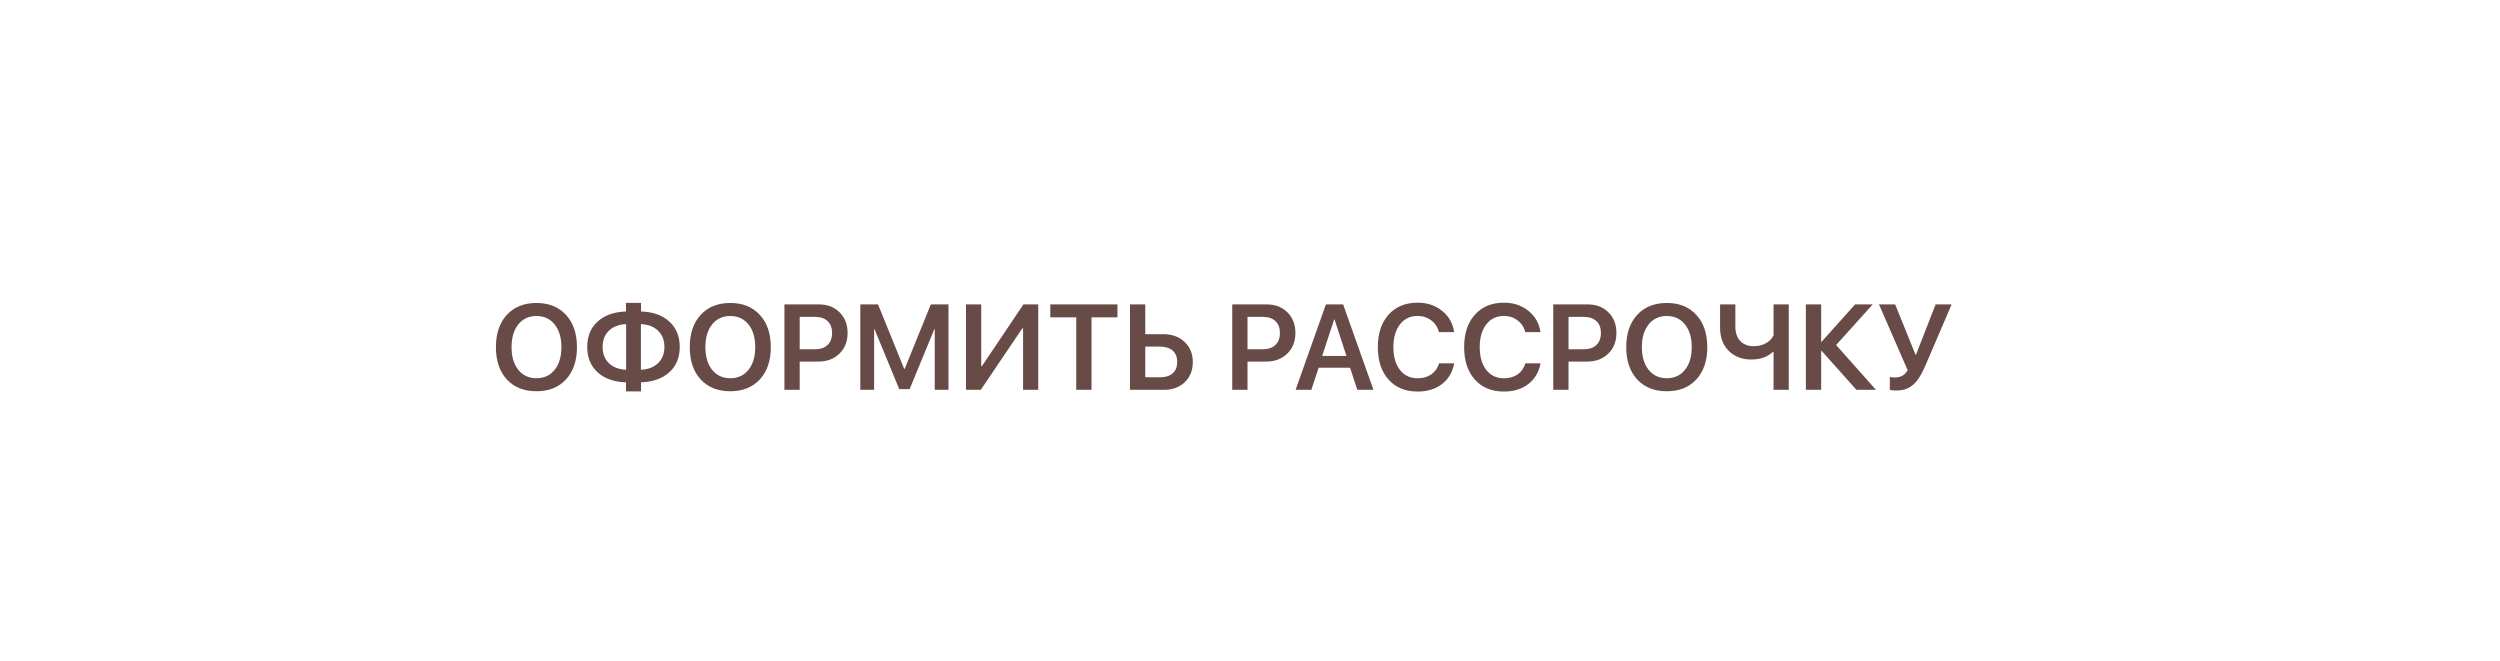 <?xml version="1.0" encoding="UTF-8"?> <svg xmlns="http://www.w3.org/2000/svg" width="295" height="78" viewBox="0 0 295 78" fill="none"><g filter="url(#filter0_i_239_425)"><rect width="295" height="77.503" rx="38.751" fill="white"></rect></g><path d="M63.304 35.751C64.771 35.751 65.933 36.219 66.79 37.156C67.651 38.092 68.082 39.361 68.082 40.963C68.082 42.565 67.651 43.834 66.79 44.77C65.933 45.702 64.771 46.168 63.304 46.168C61.832 46.168 60.665 45.702 59.804 44.77C58.947 43.834 58.518 42.565 58.518 40.963C58.518 39.361 58.947 38.092 59.804 37.156C60.665 36.219 61.832 35.751 63.304 35.751ZM65.448 38.287C64.918 37.621 64.203 37.288 63.304 37.288C62.405 37.288 61.69 37.619 61.159 38.28C60.628 38.942 60.363 39.836 60.363 40.963C60.363 42.085 60.628 42.977 61.159 43.639C61.69 44.3 62.405 44.631 63.304 44.631C64.203 44.631 64.918 44.3 65.448 43.639C65.979 42.977 66.245 42.085 66.245 40.963C66.245 39.841 65.979 38.949 65.448 38.287ZM73.881 43.632V38.245C73.028 38.283 72.353 38.541 71.855 39.021C71.356 39.501 71.107 40.139 71.107 40.935C71.107 41.736 71.356 42.377 71.855 42.856C72.353 43.336 73.028 43.594 73.881 43.632ZM78.401 40.942C78.401 40.141 78.149 39.501 77.646 39.021C77.148 38.536 76.475 38.278 75.627 38.245V43.632C76.475 43.594 77.148 43.336 77.646 42.856C78.149 42.372 78.401 41.734 78.401 40.942ZM73.867 45.113C72.469 45.075 71.356 44.684 70.527 43.939C69.703 43.194 69.291 42.193 69.291 40.935C69.291 39.682 69.703 38.683 70.527 37.938C71.356 37.193 72.469 36.799 73.867 36.757V35.737H75.641V36.757C77.038 36.795 78.149 37.188 78.974 37.938C79.798 38.683 80.21 39.684 80.21 40.942C80.21 42.19 79.798 43.187 78.974 43.932C78.149 44.677 77.038 45.071 75.641 45.113V46.182H73.867V45.113ZM86.176 35.751C87.643 35.751 88.805 36.219 89.662 37.156C90.524 38.092 90.955 39.361 90.955 40.963C90.955 42.565 90.524 43.834 89.662 44.77C88.805 45.702 87.643 46.168 86.176 46.168C84.705 46.168 83.538 45.702 82.676 44.77C81.819 43.834 81.391 42.565 81.391 40.963C81.391 39.361 81.819 38.092 82.676 37.156C83.538 36.219 84.705 35.751 86.176 35.751ZM88.321 38.287C87.79 37.621 87.075 37.288 86.176 37.288C85.277 37.288 84.562 37.619 84.032 38.28C83.501 38.942 83.235 39.836 83.235 40.963C83.235 42.085 83.501 42.977 84.032 43.639C84.562 44.3 85.277 44.631 86.176 44.631C87.075 44.631 87.79 44.3 88.321 43.639C88.852 42.977 89.118 42.085 89.118 40.963C89.118 39.841 88.852 38.949 88.321 38.287ZM92.562 35.919H96.628C97.629 35.919 98.444 36.231 99.073 36.855C99.701 37.479 100.016 38.292 100.016 39.293C100.016 40.295 99.695 41.107 99.052 41.731C98.409 42.356 97.575 42.668 96.551 42.668H94.364V46H92.562V35.919ZM94.364 37.393V41.215H96.145C96.793 41.215 97.294 41.047 97.647 40.712C98.006 40.376 98.186 39.903 98.186 39.293C98.186 38.688 98.008 38.22 97.654 37.889C97.301 37.558 96.8 37.393 96.153 37.393H94.364ZM111.92 35.919V46H110.299V38.846H110.251L107.337 45.916H106.108L103.195 38.846H103.146V46H101.518V35.919H103.607L106.695 43.527H106.75L109.838 35.919H111.92ZM120.723 46V38.748H120.632L115.735 46H113.988V35.919H115.784V43.192H115.874L120.765 35.919H122.511V46H120.723ZM128.799 46H126.996V37.442H123.936V35.919H131.859V37.442H128.799V46ZM133.34 46V35.919H135.142V39.433H137.28C138.305 39.433 139.138 39.738 139.781 40.348C140.428 40.954 140.752 41.743 140.752 42.717C140.752 43.695 140.438 44.486 139.809 45.092C139.18 45.697 138.363 46 137.357 46H133.34ZM135.142 44.519H136.882C137.524 44.519 138.023 44.363 138.377 44.051C138.731 43.739 138.908 43.294 138.908 42.717C138.908 42.134 138.731 41.687 138.377 41.375C138.023 41.059 137.522 40.9 136.875 40.9H135.142V44.519ZM145.405 35.919H149.471C150.472 35.919 151.287 36.231 151.916 36.855C152.545 37.479 152.859 38.292 152.859 39.293C152.859 40.295 152.538 41.107 151.895 41.731C151.252 42.356 150.418 42.668 149.394 42.668H147.207V46H145.405V35.919ZM147.207 37.393V41.215H148.989C149.636 41.215 150.137 41.047 150.491 40.712C150.849 40.376 151.029 39.903 151.029 39.293C151.029 38.688 150.852 38.22 150.498 37.889C150.144 37.558 149.643 37.393 148.996 37.393H147.207ZM160.166 46L159.307 43.394H155.598L154.738 46H152.88L156.457 35.919H158.49L162.067 46H160.166ZM157.428 37.7L156.017 42.004H158.881L157.477 37.7H157.428ZM167.271 46.203C165.832 46.203 164.691 45.732 163.848 44.791C163.005 43.851 162.584 42.572 162.584 40.956C162.584 39.349 163.005 38.075 163.848 37.135C164.696 36.189 165.837 35.716 167.271 35.716C168.408 35.716 169.374 36.038 170.171 36.681C170.967 37.319 171.44 38.155 171.589 39.188H169.8C169.651 38.611 169.346 38.15 168.885 37.805C168.429 37.456 167.891 37.281 167.271 37.281C166.405 37.281 165.713 37.614 165.196 38.28C164.679 38.942 164.421 39.834 164.421 40.956C164.421 42.088 164.677 42.984 165.189 43.646C165.706 44.307 166.403 44.638 167.278 44.638C167.912 44.638 168.45 44.484 168.892 44.177C169.339 43.865 169.644 43.431 169.807 42.877H171.596C171.4 43.916 170.918 44.731 170.15 45.322C169.386 45.909 168.426 46.203 167.271 46.203ZM177.457 46.203C176.018 46.203 174.877 45.732 174.034 44.791C173.191 43.851 172.769 42.572 172.769 40.956C172.769 39.349 173.191 38.075 174.034 37.135C174.882 36.189 176.023 35.716 177.457 35.716C178.594 35.716 179.56 36.038 180.356 36.681C181.153 37.319 181.626 38.155 181.775 39.188H179.986C179.837 38.611 179.532 38.15 179.071 37.805C178.614 37.456 178.077 37.281 177.457 37.281C176.591 37.281 175.899 37.614 175.382 38.28C174.865 38.942 174.607 39.834 174.607 40.956C174.607 42.088 174.863 42.984 175.375 43.646C175.892 44.307 176.589 44.638 177.464 44.638C178.098 44.638 178.635 44.484 179.078 44.177C179.525 43.865 179.83 43.431 179.993 42.877H181.782C181.586 43.916 181.104 44.731 180.335 45.322C179.572 45.909 178.612 46.203 177.457 46.203ZM183.284 35.919H187.349C188.351 35.919 189.166 36.231 189.795 36.855C190.423 37.479 190.738 38.292 190.738 39.293C190.738 40.295 190.416 41.107 189.774 41.731C189.131 42.356 188.297 42.668 187.273 42.668H185.086V46H183.284V35.919ZM185.086 37.393V41.215H186.867C187.515 41.215 188.015 41.047 188.369 40.712C188.728 40.376 188.907 39.903 188.907 39.293C188.907 38.688 188.73 38.22 188.376 37.889C188.022 37.558 187.522 37.393 186.874 37.393H185.086ZM196.683 35.751C198.15 35.751 199.312 36.219 200.169 37.156C201.031 38.092 201.461 39.361 201.461 40.963C201.461 42.565 201.031 43.834 200.169 44.77C199.312 45.702 198.15 46.168 196.683 46.168C195.211 46.168 194.045 45.702 193.183 44.77C192.326 43.834 191.897 42.565 191.897 40.963C191.897 39.361 192.326 38.092 193.183 37.156C194.045 36.219 195.211 35.751 196.683 35.751ZM198.828 38.287C198.297 37.621 197.582 37.288 196.683 37.288C195.784 37.288 195.069 37.619 194.538 38.28C194.007 38.942 193.742 39.836 193.742 40.963C193.742 42.085 194.007 42.977 194.538 43.639C195.069 44.3 195.784 44.631 196.683 44.631C197.582 44.631 198.297 44.3 198.828 43.639C199.359 42.977 199.624 42.085 199.624 40.963C199.624 39.841 199.359 38.949 198.828 38.287ZM211.074 46H209.279V41.501H209.223C208.58 42.116 207.73 42.423 206.673 42.423C205.565 42.423 204.67 42.083 203.99 41.403C203.31 40.723 202.97 39.822 202.97 38.7V35.919H204.773V38.539C204.773 39.261 204.964 39.827 205.346 40.236C205.732 40.646 206.263 40.851 206.939 40.851C207.474 40.851 207.949 40.737 208.364 40.509C208.783 40.276 209.088 39.962 209.279 39.566V35.919H211.074V46ZM216.663 40.712L221.365 46H219.06L214.952 41.403H214.896V46H213.093V35.919H214.896V40.327H214.952L218.899 35.919H220.981L216.663 40.712ZM223.761 46.084C223.398 46.084 223.144 46.051 223 45.986V44.484C223.172 44.521 223.37 44.54 223.594 44.54C223.938 44.54 224.229 44.475 224.467 44.344C224.709 44.209 224.921 43.99 225.103 43.688L221.721 35.919H223.628L226.032 41.857H226.088L228.4 35.919H230.293L227.205 43.115C226.893 43.841 226.581 44.414 226.269 44.833C225.962 45.252 225.606 45.567 225.2 45.776C224.8 45.981 224.32 46.084 223.761 46.084Z" fill="#684B47"></path><defs><filter id="filter0_i_239_425" x="0" y="0" width="297.261" height="86.544" filterUnits="userSpaceOnUse" color-interpolation-filters="sRGB"><feFlood flood-opacity="0" result="BackgroundImageFix"></feFlood><feBlend mode="normal" in="SourceGraphic" in2="BackgroundImageFix" result="shape"></feBlend><feColorMatrix in="SourceAlpha" type="matrix" values="0 0 0 0 0 0 0 0 0 0 0 0 0 0 0 0 0 0 127 0" result="hardAlpha"></feColorMatrix><feMorphology radius="4.521" operator="dilate" in="SourceAlpha" result="effect1_innerShadow_239_425"></feMorphology><feOffset dx="2.261" dy="9.042"></feOffset><feGaussianBlur stdDeviation="18.084"></feGaussianBlur><feComposite in2="hardAlpha" operator="arithmetic" k2="-1" k3="1"></feComposite><feColorMatrix type="matrix" values="0 0 0 0 1 0 0 0 0 1 0 0 0 0 1 0 0 0 0.5 0"></feColorMatrix><feBlend mode="normal" in2="shape" result="effect1_innerShadow_239_425"></feBlend></filter></defs></svg> 